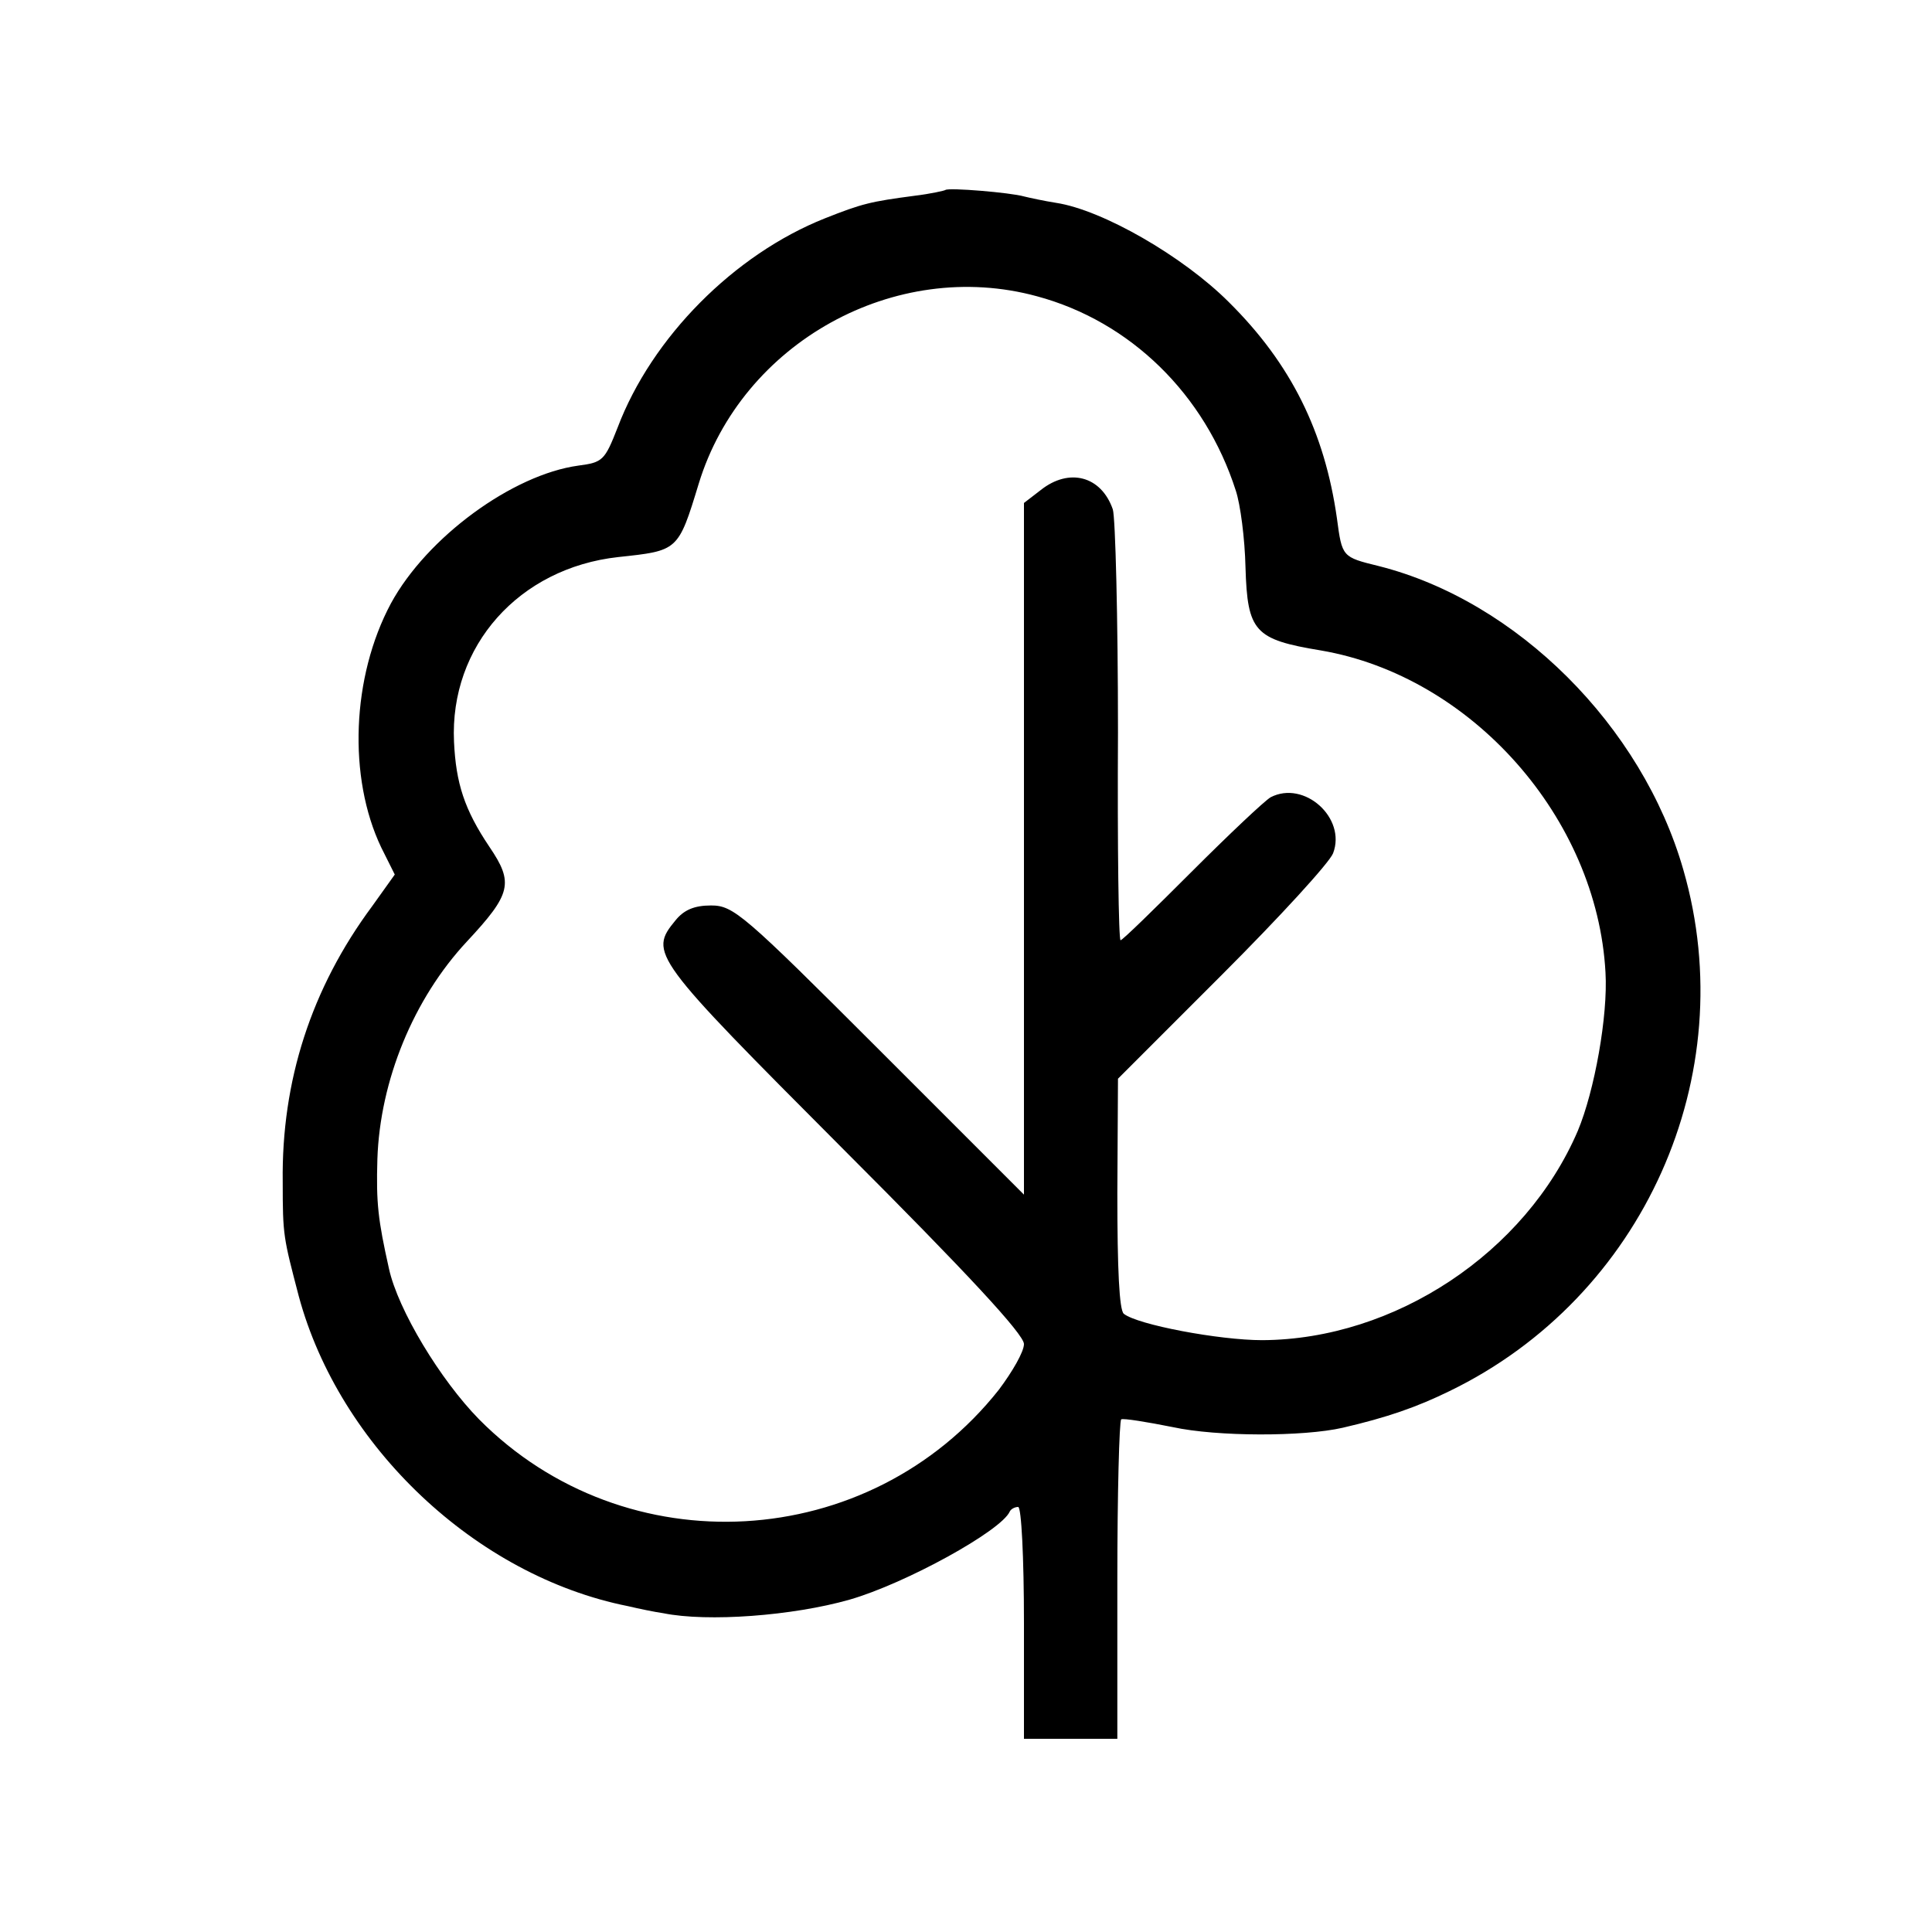 <?xml version="1.0" standalone="no"?>
<!DOCTYPE svg PUBLIC "-//W3C//DTD SVG 20010904//EN"
 "http://www.w3.org/TR/2001/REC-SVG-20010904/DTD/svg10.dtd">
<svg version="1.0" xmlns="http://www.w3.org/2000/svg"
 width="300pt" height="300pt" viewBox="0 0 300 300"
 preserveAspectRatio="xMidYMid meet">
<g transform="translate(0,300) scale(0.1,-0.1)"
fill="#000000" stroke="none">
<path d="M1468 2705 c-1 -1 -23 -6 -48 -9 -68 -9 -81 -12 -139 -35 -141 -56
-269 -185 -322 -325 -20 -51 -23 -54 -61 -59 -102 -14 -235 -111 -291 -214
-61 -114 -67 -270 -15 -379 l21 -42 -35 -49 c-95 -128 -141 -272 -139 -428 0
-84 1 -86 25 -178 63 -233 275 -434 511 -481 17 -4 41 -9 55 -11 69 -14 201
-4 289 21 87 25 236 107 249 137 2 4 8 7 13 7 5 0 9 -78 9 -180 l0 -180 73 0
72 0 0 246 c0 135 3 247 6 250 3 2 40 -4 80 -12 69 -15 203 -15 264 -1 69 16
115 32 166 57 301 146 455 490 363 809 -64 224 -259 418 -473 472 -57 14 -57
14 -65 74 -19 134 -71 240 -168 336 -71 71 -196 143 -268 154 -19 3 -42 8 -50
10 -21 6 -117 14 -122 10z m142 -165 c145 -39 261 -152 309 -302 7 -21 14 -74
15 -119 3 -100 14 -112 117 -129 234 -40 429 -260 442 -500 4 -67 -17 -184
-43 -246 -81 -189 -284 -324 -490 -325 -67 0 -194 24 -215 41 -7 6 -10 69 -10
187 l1 178 162 162 c89 89 166 173 172 188 21 55 -45 114 -97 87 -10 -6 -65
-58 -123 -116 -58 -58 -107 -106 -110 -106 -3 0 -5 145 -4 323 0 177 -4 333
-8 346 -18 52 -68 65 -112 30 l-26 -20 0 -537 0 -537 -225 225 c-211 211 -226
224 -261 224 -26 0 -42 -7 -55 -23 -42 -51 -37 -57 261 -356 192 -192 280
-287 280 -302 0 -12 -18 -43 -39 -71 -201 -254 -580 -275 -807 -46 -60 61
-126 170 -140 234 -17 76 -20 102 -18 170 4 122 56 249 139 338 69 74 73 91
35 147 -39 58 -52 99 -55 163 -7 149 101 270 255 287 93 10 93 9 125 114 67
219 305 351 525 291z"/>
</g>
</svg>
